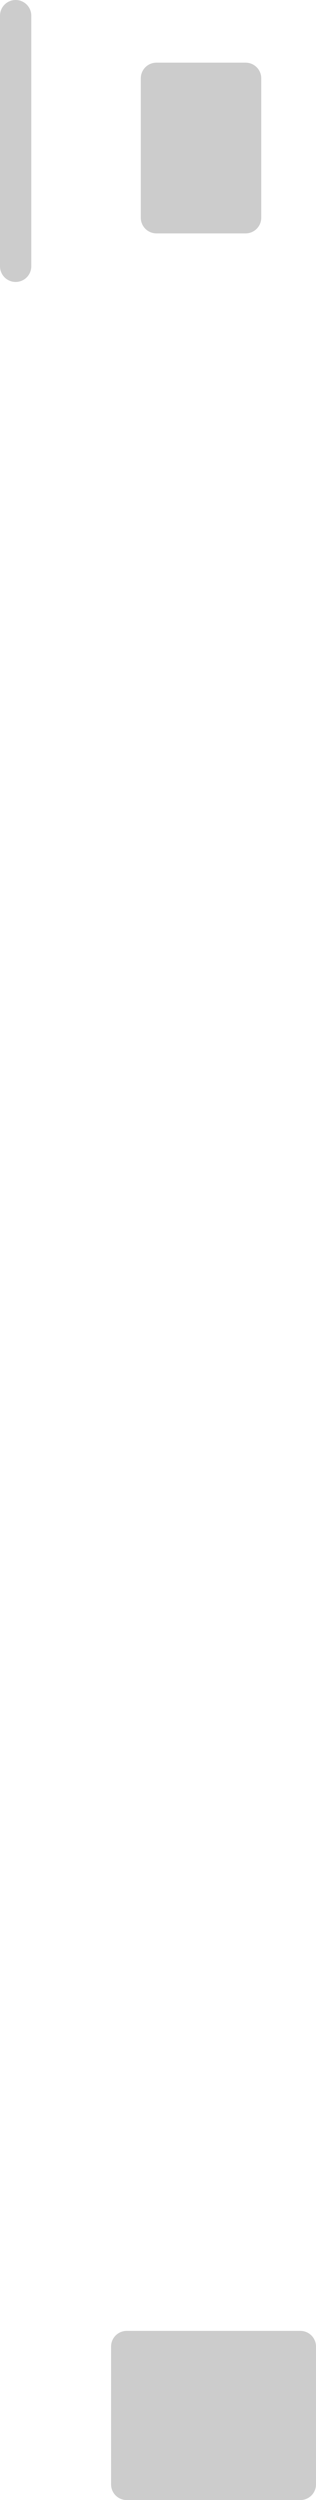 <?xml version="1.0" encoding="UTF-8" standalone="no"?>
<svg xmlns:xlink="http://www.w3.org/1999/xlink" height="79.8px" width="10.1px" xmlns="http://www.w3.org/2000/svg">
  <g transform="matrix(1.0, 0.0, 0.0, 1.0, 162.85, 64.3)">
    <path d="M-157.85 -57.35 L-157.85 -61.8 -155.0 -61.8 -155.0 -57.35 -157.85 -57.35 M-153.25 10.6 L-153.25 15.0 -158.8 15.0 -158.8 10.6 -153.25 10.6" fill="#cccccc" fill-rule="evenodd" stroke="none"/>
    <path d="M-162.35 -55.8 L-162.35 -63.8 M-157.85 -57.35 L-157.85 -61.8 -155.0 -61.8 -155.0 -57.35 -157.85 -57.35 M-153.25 10.6 L-153.25 15.0 -158.8 15.0 -158.8 10.6 -153.25 10.6" fill="none" stroke="#cccccc" stroke-linecap="round" stroke-linejoin="round" stroke-width="1.0"/>
  </g>
</svg>
